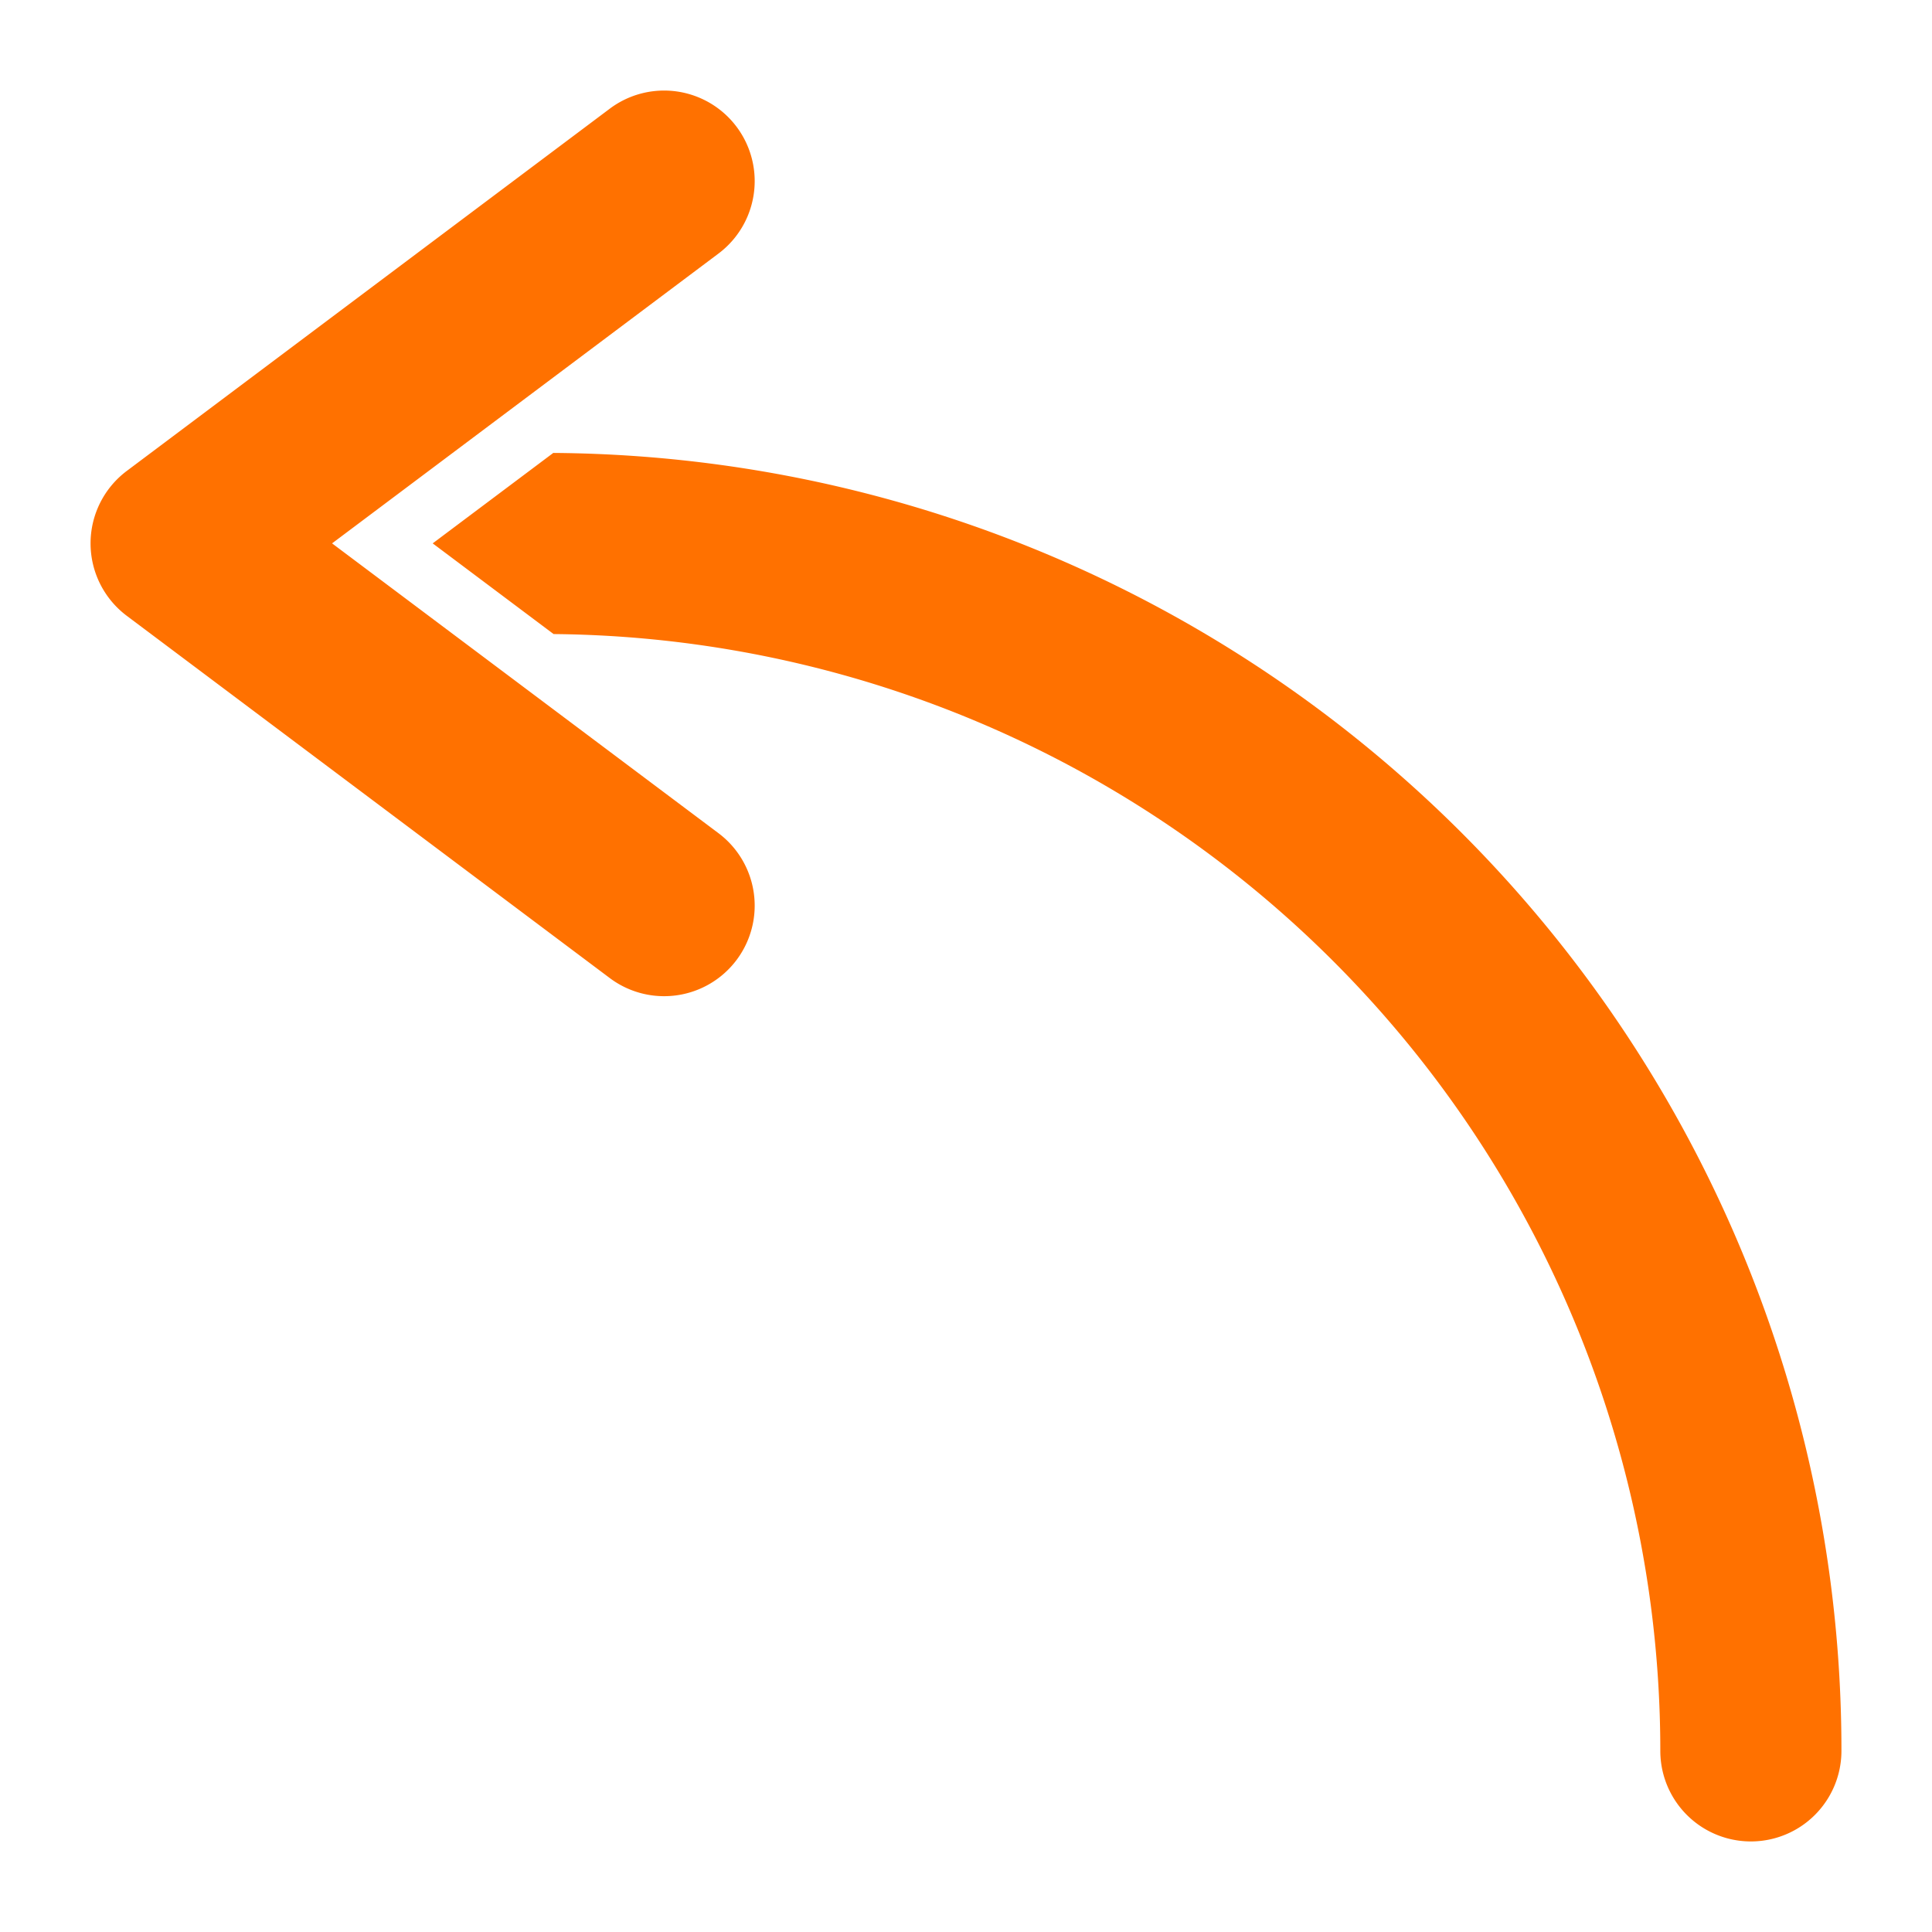 <?xml version="1.0" encoding="UTF-8"?> <svg xmlns="http://www.w3.org/2000/svg" xmlns:xlink="http://www.w3.org/1999/xlink" xmlns:svgjs="http://svgjs.com/svgjs" width="512" height="512" x="0" y="0" viewBox="0 0 512 512" style="enable-background:new 0 0 512 512" xml:space="preserve" class=""> <g> <path xmlns="http://www.w3.org/2000/svg" d="m488 464a24 24 0 0 1 -48 0 295.963 295.963 0 0 0 -293.29-295.967l-32.044-24.033 31.957-23.968a343.7 343.7 0 0 1 341.377 343.968zm-292.8-209.6a24 24 0 0 0 -4.8-33.6l-102.4-76.8 102.4-76.8a24 24 0 1 0 -28.8-38.4l-128 96a24 24 0 0 0 0 38.4l128 96a24 24 0 0 0 33.6-4.8z" fill="#ff7100" data-original="#000000" style="" class=""></path> </g> </svg> 